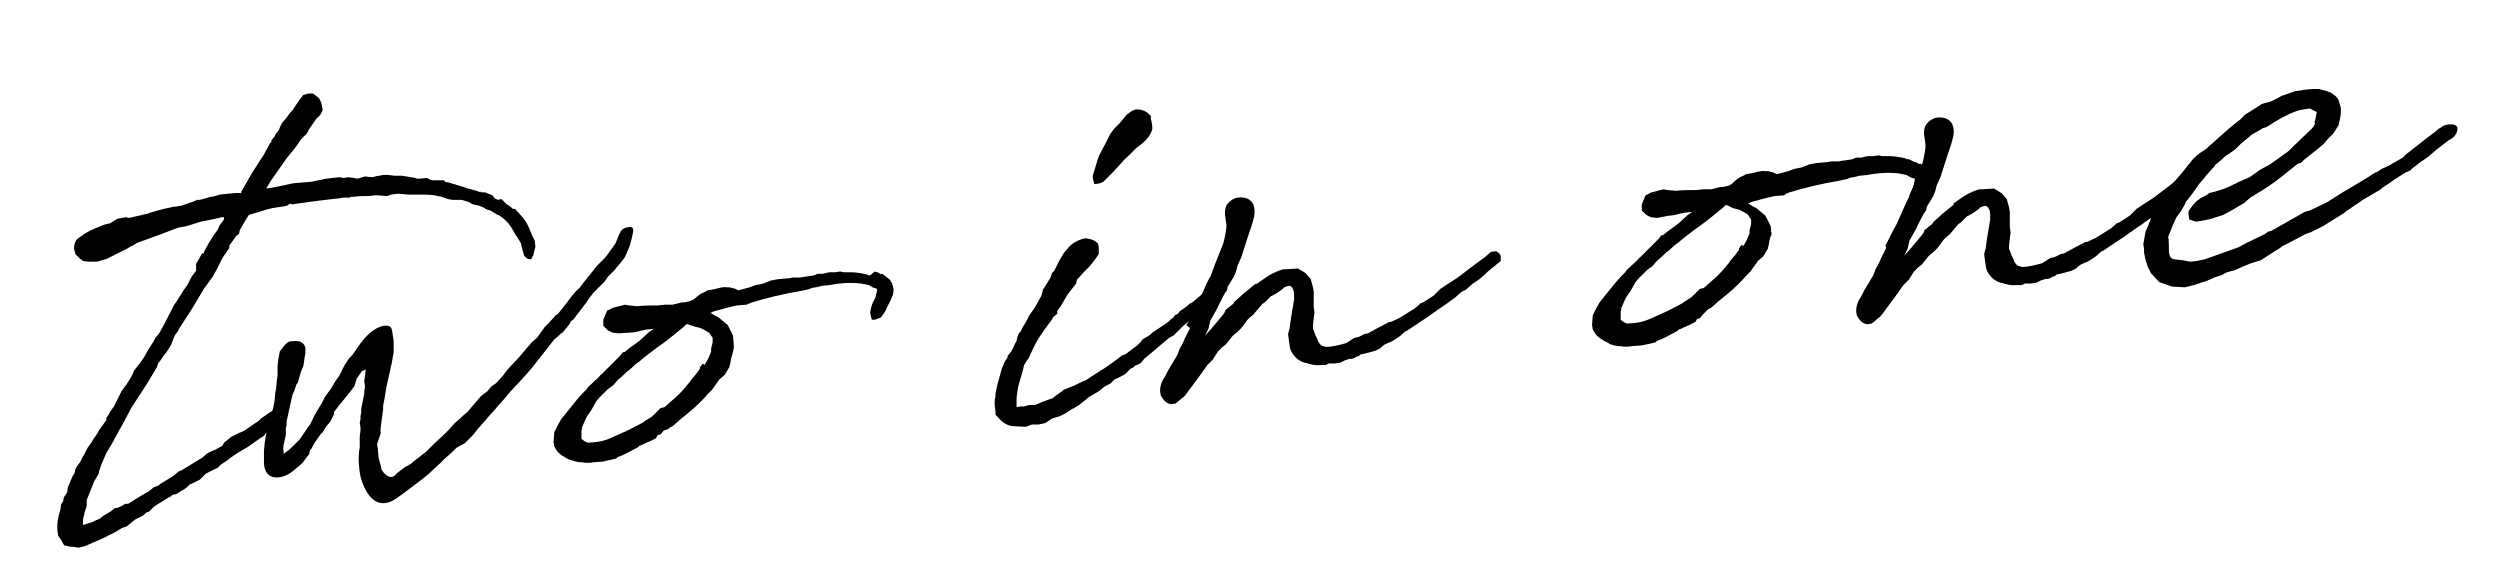 <?xml version="1.0" encoding="utf-8"?>
<!-- Generator: Adobe Illustrator 24.0.2, SVG Export Plug-In . SVG Version: 6.00 Build 0)  -->
<svg version="1.1" id="Ebene_1" xmlns="http://www.w3.org/2000/svg" xmlns:xlink="http://www.w3.org/1999/xlink" x="0px" y="0px"
	 viewBox="0 0 331.5 76.3" style="enable-background:new 0 0 331.5 76.3;" xml:space="preserve">
<g>
	<path d="M31.1,25.6l0.9,0l0-0.2l1.5-2.6l0.2-0.3l0.7-1.1l0.6-0.9l0.2-0.4l0.6-1.1l0.2-0.2c0-0.1,0-0.2,0-0.2l0.4-0.5l0.2-0.4
		l0.2-0.2l0.3-0.5l0-0.1l0.3-0.6l0.6-0.7l0.5-0.7l0.3-0.3l0.2-0.3l0.6-0.9l0.6-0.8l0.7-0.2l0.6,0l0.8,0.6l0.3,0.6l0.2,1l-0.3,0.6
		l-0.6,0.6l-0.4,0.6l-0.5,0.7l-0.3,0.6l-0.8,0.8l-0.6,0.9l-1.3,1.6l-2.1,3L35.3,25l0.7-0.1l1-0.2l1.9-0.4l2.4-0.2l1.9-0.4l1.8-0.2
		l0.6,0.1l0.5-0.1l0.9,0.1c0.1,0.1,0.6,0.1,0.7,0l0.7-0.2l0.9,0.1c0.3,0,0.6-0.2,1-0.2l0.5-0.1l0.7,0l0.8,0.1c0.1,0,0.3,0,0.3,0
		l0.7,0l1.8,0.3c0.1,0.1,0.3,0.1,0.4,0.1l1.1-0.1l0.6,0.3l1.3,0c0.1,0,0.3,0,0.3,0l0.4,0.3c0,0,0-0.1,0.3,0l2.3,0.7
		c0.1,0.1,0.2,0.1,0.3,0.1l1.4,0.4c0.1,0.1,0.1,0.1,0.2,0c0.1,0.1,0.1,0.1,0.1,0.1l0.5,0l1,0.4l0.3,0.4l0.4,0.2l0.5-0.1l0.6,0.6
		l0.7,0.5l0.2,0.2c0.1,0,0.2,0,0.3,0l0.9,1l0.1,0.1l0.5,0.7l0.3,0.6l0.5,1.2l0.3,0.6l0.1,0.8l-0.3,1.2l-0.3,0.5l-0.5-0.1l-0.4-0.4
		l-0.3-1.1c0-0.1-0.1-0.3-0.1-0.5c-0.2-0.3-0.5-0.9-0.7-1.1l-0.5-0.9l-0.5-0.7l-0.6-0.6l-0.7-0.5l-0.1,0L65,27.9
		c-0.2,0-0.6-0.2-0.6-0.2c-0.1,0-0.1-0.1-0.1-0.1l-0.7-0.3l-0.4-0.1c-0.1,0-0.7-0.1-1-0.4l-1-0.3c-0.3,0-0.9,0-1.2,0l-0.6-0.1
		l-0.8-0.3l-1-0.2c-0.7-0.1-1.4-0.1-2.2-0.1c-0.4,0-0.9,0-1.3,0l-1.1-0.1c-0.1,0-0.3,0-0.4,0l-0.7,0.1L51.3,26l-1.2-0.1
		c-0.2,0-0.4,0-0.5,0L49,26l-0.9,0c-0.5,0-1.1,0.1-1.5,0.1l-0.3,0.1l-0.2,0c-0.2,0-0.4,0-0.6,0l-0.5,0.1c-2.1,0.2-4.2,0.5-6.3,0.8
		L38.5,27L38,27.3l-1.9,0.3l-0.8,0.2L33,28.5l-0.5,0.8l-0.7,1.2l-0.1,0.5l-0.4,0.3c-0.3,0.5-0.6,0.8-0.9,1.3c0,0.1,0,0.3,0,0.3
		l-0.9,1.3l-0.8,1.6l-0.5,0.9l-1.1,1.5l-1.8,3l-0.4,0.6l-1.1,1.7l-0.2,0.4l-0.3,0.4c-0.1,0.1-0.2,0.4-0.3,0.6l-0.3,0.8l-0.3,0.5
		l-0.4,0.6l-0.4,0.5l-0.4,0.6L21,48.1l-0.2,0.6l-1.2,2l-0.7,1.1l-1.5,2.3l-1,1.9l-1,1.8c-0.1,0.3-0.2,0.2-0.3,0.6l-0.9,1.5L14,60.3
		l-0.6,1.4c-0.1,0.4-0.3,0.7-0.3,1.1l-0.6,1l-0.6,1.5l-0.4,1l0,0.3l0,0.5L11.2,68c0,0.3-0.2,0.7-0.2,1l0,0.6l0.1,0l1.2-0.4l0.4-0.2
		l0.5-0.2l0.5-0.4l0.5-0.3l0.5-0.3l0.5-0.4l0.5-0.1l0.6-0.3l0.3-0.2l0.4,0l1.6-1l1.2-0.7l0.6-0.5l0.6-0.2l0.2-0.2l1.8-1.1l0.7-0.6
		l0.3-0.1l2.8-1.7l0.7-0.6l0.4-0.2l0.7-0.3l0.9-0.5l0.2-0.4l1-0.8l0.8-0.4l0.9-0.4l1.6-1.1l0.2-0.1l0.4-0.4l1-0.7l0.3-0.2l0.2-0.1
		l0.1-0.1l0.4-0.3l0.8-0.2l0.4,0.3l0.1,0.6l0,0.5l-0.6,0.5l-0.4,0.2l-0.1,0.1l-1.6,1.4L35,57.8l-0.5,0.3l-0.7,0.5l-1,0.7l-0.7,0.4
		L31.6,60l-0.9,0.6l-0.4,0.3L30.2,61l-0.9,0.6L28.9,62l-1.6,0.8l-0.8,0.8l-0.4,0.2l-0.8,0.4l-0.1,0c-0.1,0.1-0.3,0.3-0.4,0.4
		c-0.1,0.1-0.3,0.2-0.4,0.3L24.2,65l-0.5,0.3l-0.3,0.2l-0.5,0.1c-0.1,0-0.2,0.2-0.2,0.2L22.3,66L21,66.8l-0.6,0.4l-0.7,0.7l-0.2,0
		l-0.6,0.5l-1,0.5l-1.1,0.9L16.2,70l-1,0.6l-1.6,0.8l-2.3,1l-0.8,0.2l-0.3,0l-0.5-0.1l-0.4,0l-0.8-0.2l-0.4-0.7L7.7,71l-0.1-0.8
		c0-0.1,0-0.4,0-0.5c0-0.5,0.1-1.1,0.4-2.1c0-0.1,0.1-0.5,0.1-0.7l0.3-0.5l0-0.2l0.1-0.3l0.4-0.6L9,64.6l0.6-1.4l0.3-0.5
		c0-0.1,0.1-0.4,0.1-0.5l0.3-0.5l0.3-0.4c0.1-0.1,0.2-0.4,0.3-0.6l0.3-0.5l0.4-0.8l0.5-0.7l0.3-0.5l0.5-0.7l0.2-0.4l0.5-0.7l0.5-0.7
		c0-0.1,0-0.3,0-0.3l0.3-0.4l0.2-0.4l0.5-0.7l0.3-0.6l0.4-0.8l0.3-0.6l0.5-0.7c0-0.1,0.1-0.1,0.1-0.1l0.8-1.3l0.3-0.7l0.8-1l0.6-0.9
		c0.3-0.6,0.7-1.2,1.2-2l0.2-0.4l0.5-0.6c0.7-1.2,1.4-2.6,2-3.8l0.3-0.4l1-1.6c0.4-0.5,0.5-0.7,0.7-1.1l0.3-0.6l0.6-0.8L26,35
		l0.8-1.4l0.2,0l0.1-0.3l0.6-1.1l0.7-1.1l0.5-0.7l0.2-0.5l0.6-0.8l0-0.3l-0.3,0l-0.8,0.2l-2,0.4L24.7,30l-0.6,0.1l-0.5,0.1L22,30.8
		L21.5,31l-3.3,1.2l-0.5,0.3l-0.4,0.2L16.8,33l-2,1l-0.6,0.3l-1.3,0.4l-1.2,0L11,34.6l-0.4-0.3L10,33.7l-0.2-0.8l0.1-0.6
		c0.1-0.3,0.2-0.6,0.9-1l0.4-0.3c1-0.6,1.6-0.8,2.6-1.2l0.8-0.2l1-0.6l1.1-0.2l0.4,0.1l2.6-0.6l0.2-0.1l1.8-0.5l1.4-0.3l0.2,0
		l0.5-0.1l0.2,0l1.7-0.6l0.4-0.2l0.4,0l1.1-0.3l0.2-0.1l0.3,0l1.1-0.3l0.9-0.1L31.1,25.6z"/>
	<path d="M38.3,45.3c0.5-0.1,1.3-0.1,1.5,0c0.4,0.2,0.7,0.5,0.7,1c0,0.3,0,0.7-0.1,1l-0.1,0.8l-0.1,0.5l-0.3,0.7l-0.4,1.4L39.3,51
		L39,51.9l-0.2,0.4c0,0.1-0.1,0.3-0.1,0.4L38,55.9c0,0.1,0,0.4,0,0.5l-0.1,0.4l0,0.9L37.6,59c0,0.3-0.1,0.5,0,0.8l0,0.4
		c0.2-0.2,0.6-0.4,1-0.8l1.1-1.1l0.5-0.7l0.4-0.6l0.5-0.7l0.3-0.6l0.4-0.8l0.9-1.5l0.4-0.8l0.3-0.4l0.5-0.7l0.6-1l0.5-0.7l0.1-0.2
		l0.3-0.6l0.3-0.6l0.6-0.9l0.4-0.4l0.5-0.7c0.6-0.9,0.6-0.9,1.2-1.6c0.9-1,1.8-1.5,2.5-1.6c0.9-0.1,1,0.2,1.1,0.7l0.2,1.3l0,0.8
		l0,0.7l-0.3,1.7c-0.1,0.1-0.1,0.3-0.1,0.4c-0.2,0.9-0.4,1.8-0.6,2.7l-0.1,0.7l-0.1,0.6l-0.2,1l0,0.2l0,0.3l-0.3,2.2
		c0,0.3-0.1,0.6,0,0.9L50,58.9c0,0.2,0.1,0.5,0.1,0.6l0.1,1.2l0.3,1.1l0.1,0.5l0.3,0.4l0.2,0.2c0.4,0.3,0.7,0.5,1.2,0.2l0.4-0.4
		l0.9-0.7l0.9-0.5l0.2-0.2l1.8-1.4l1.1-1.1l1.3-1.2l0.7-0.7l0.7-0.8l0.7-0.6l0.3-0.3l0.7-0.6l1.8-2.1l0.8-0.6l0.6-0.7l0.6-0.4l0.9-1
		l0.6-0.8l1.5-1.6l1.7-2l0.7-0.6l1-1.4l0.5-0.5l1-1.1l0.3-0.2l1.2-1.5l0.5-0.7l0.6-0.7l0.5-0.5c0.1,0,0.5-0.7,0.8-1l1.6-2l1-1
		l0.4-0.5l0.2-0.3l0.3-0.4l0.5-0.7l0.3-0.7l0.1-0.3l0.2-0.4c0.1-0.3,0.4-0.7,1.2-0.8c0.7-0.1,0.6,0.5,0.5,0.9
		c-0.1,0.6-0.3,1.2-0.4,1.6l-0.5,1.2l-0.2,0.4l-0.8,1l-0.2,0.2l-0.3,0.4l-0.5,0.5l-0.4,0.4l-0.4,0.6l-0.8,0.8l-0.7,0.7L78,39.7
		l-0.3,0.5l-0.1,0.1l-0.3,0.4l-1.3,1.7l-0.3,0.2l-0.2,0.4l-0.9,1.1l-0.2,0.1l-0.3,0.3L73.5,45l-2.9,3.7c-0.9,1.1-1.9,2.1-2.9,3.2
		l-1.1,1.3c-0.5,0.5-1,1.2-1.7,1.9l-0.5,0.6l-0.8,0.9l-0.2,0.2l-0.6,0.8l-0.5,0.5l-0.7,0.7L61,59.1l-0.5,0.3L60,59.9
		c-0.5,0.5-1.1,0.9-1.5,1.4l-1.3,1.2l-0.3,0.3l-1,0.8c-1.3,1-2.5,1.9-2.8,2.1c-0.7,0.5-1.2,0.9-2,1c-1.4,0.2-2.6-1-3.3-3.5
		c-0.2-1-0.3-2.2-0.2-3.2c0-0.2,0.1-0.5,0.1-0.7l0-0.5l0-0.9l0.1-0.8l0-0.3l0-0.2l-0.1-0.5l0.1-0.5l0-0.4l0.1-0.5l0-0.5l0.4-2l0-0.3
		l0.1-0.7l-0.1-0.6l0.2-1.6L48,49.2l-0.7,1L47,51.2c-0.1,0.1-0.2,0.3-0.3,0.4l-1.6,2c-0.3,0.3-0.5,0.7-0.8,1c0,0.1,0,0.2,0,0.3
		l-0.5,1l-0.5,0.6l-0.2,0.3l-0.3,0.5l-0.3,0.3l-0.5,0.7l-0.4,0.6l-0.3,0.6l-0.2,0.2L41,60.2l-0.9,1.2l-1.3,1.1
		c-0.5,0.4-1.1,0.7-1.8,0.8C36,63.4,35,63,35,61.2c0-0.4,0-1,0-1.4l0.1-1.1l0.1-0.6l0.1-0.6l0.4-1.5l0.5-1.8l0.2-1l0.1-1.1
		c0-0.1,0.1-0.5,0.1-0.5l0.1-1.1c0-0.1,0.1-0.5,0.1-0.7l0-0.8l0-0.4l0.1-0.9l0.2-1.1l0.7-0.9L38.3,45.3z"/>
	<path d="M97.3,45.9c0,0.3,0,0.5-0.4,1.8c0,0.2-0.1,0.7-0.2,1l-0.6,1l-0.7,0.6l-0.5,0.7l-0.5,0.7l-0.6,0.6c-1,1.2-2.3,2.3-3.7,3.4
		l-0.1,0.1l-0.8,0.7l-0.4,0.2l-0.2,0.2L88,57.1l-0.4,0.5l-0.4,0.1c-0.1,0.1-0.2,0.4-0.2,0.4l-0.6,0.3l-0.2,0.1l-0.7,0.3L85.1,59
		l-0.3,0.1c-0.1,0.1-0.2,0.2-0.2,0.2l-0.2,0.1c-1.1,0.6-1.8,1-2.5,1.2l-0.2,0.2l-0.4,0.1l-0.9,0.2L80,61.2l-1.3,0.1
		c-0.6,0.1-1.1,0.1-1.5,0c-0.3,0-0.7,0-1.5-0.3L75.6,61c-0.7-0.3-1.6-0.9-1.8-1.3l-0.3-0.5l-0.1-0.6l0.1-1.3l0.4-0.8l0.5-0.9
		l2.1-2.6l0.7-0.8l0.6-0.6l0.2-0.3l1.3-1.2l0.1-0.1c0.1-0.1,0.2-0.3,0.4-0.4l0.7-0.7l0.3-0.3l1.4-1.4l0.4-0.5l0.2,0l0.6-0.5l0.7-0.5
		l0.8-0.6l1.2-1.1l0.3-0.2l0.3-0.2l-1,0.1c-0.1,0-0.3,0.1-0.5,0.1c-0.5,0.1-1,0.3-1.6,0.3L82,44.2l-0.8-0.1l-0.6-0.3L80,43.2l0-0.8
		l0.5-1.2l0.8-0.4l0.8-0.2l0.8-0.2l0.5,0.1l1.1,0.1c0.9-0.1,1.7-0.1,2.7-0.1l1-0.1l1,0l1.2-0.3l0.3,0l0.9-0.2
		c0.1-0.1,0.4-0.2,0.4-0.2l0.7-0.6l0.5-0.3l0.1,0l0.5-0.3l0.6-0.1l0.5-0.1c0.4-0.1,1-0.3,1.5-0.2l0.4,0l0.3,0.1
		c0.3,0,0.6,0.2,0.8,0.3l1.5-0.4l0.8-0.3l1-0.2l1-0.4l0.5-0.1l0.6-0.1l1.3-0.1l0.5-0.1l0.9,0c0.2,0,0.5-0.1,0.7-0.1l0.7-0.1
		c0.2,0,0.4-0.1,0.6-0.1l0.4-0.2l0.3,0l0.4,0l0.4-0.1l0.5-0.1l0.7,0l0.7-0.1l0.5,0.1l0.2,0l0.5,0l0.3,0c0.5,0,1.2,0.1,2.1,0.3
		l0.1,0.1l0.3,0L116,36l-0.1,0c0.6,0.1,0.6,0.2,0.8,0.3c0.1,0.1,0.2,0,0.3,0l1,0.8l0.3,0.5l0.2,0.8l-0.1,0.7l-0.3,0.7l-0.5,1
		c-0.2,0.5-0.3,0.6-0.5,0.9l-0.3,0.4l-0.8,0.3l-0.4,0l-0.2-0.8l0-0.3l0.1-0.5l0.2-0.6l0.4-0.8l0.2-0.9l0-0.2l-0.6-0.2l-0.5-0.3
		l-1-0.2c-1.5-0.2-3.3,0-4.2,0.2l-1,0.1l-0.8,0.2c-0.3,0-0.6,0.1-0.8,0.2c-0.2,0.1-0.5,0.1-0.8,0.2c-2.9,0.5-4.9,1-6.9,1.6l-0.5,0.2
		L99,40.4l-1.3,0.1l-1.3,0.3l-1.8,0.5l-0.4,0.2l0.4,0.2l0.1,0.1l0.6,0.3l1.2,1l0.3,0.6l0.4,0.8l0.1,1.3L97.3,45.9z M93.4,48.4
		c0.5-0.7,0.7-1.3,0.9-1.8l0-0.4l0.2-0.8c0-0.2,0-0.3,0-0.6c-0.1-0.1-0.4-0.6-0.4-0.6l-0.1-0.1l-0.5-0.3l-0.6-0.3l-0.4-0.1l-0.4-0.1
		L91.2,43c0,0-0.1,0-0.2,0l-0.4,0.4c-0.7,0.5-1.6,1.4-3.5,2.7l-1.7,1.3l-0.7,0.6l-0.3,0.2c-0.4,0.3-0.8,0.8-1.3,1.1l-0.4,0.4
		l-0.8,0.7l-0.6,0.7l-0.7,0.5l-0.4,0.4l-0.8,0.8c-0.1,0.1-0.5,0.6-0.5,0.7l-0.5,0.9l-0.5,0.7c-0.3,0.5-0.5,1.1-0.7,1.5
		c-0.1,0.1,0,0.2,0,0.2l-0.1,0.3l0,0.5l0,0.2l0,0.4l0.4,0.3l0.4,0.2l0.1,0c2.1-0.1,2.5-0.4,4.5-1.3c1-0.4,2-1,2.8-1.4l0.1-0.1
		l1.1-0.7l1.1-1.1l0.5-0.1l1.7-1.5l0.3-0.3c0.5-0.5,0.9-1,1.4-1.6l0.2-0.3l0.6-0.7l0.5-0.7c0-0.1,0-0.2,0-0.2l0.4-0.5L93.4,48.4z"/>
	<path d="M149.9,48.9l-0.7,0.7l-0.9,0.5l-0.5,0.2l-0.4,0.4l-0.2,0.2c-0.3,0.1-0.6,0.3-0.8,0.4l-0.6,0.5l-0.3,0.2l-1.2,0.7l-0.2,0.2
		l-1,0.8l-0.5,0.3c-0.1,0.1-0.3,0.2-0.4,0.2l-0.9,0.6l-0.4,0.2l-0.4,0.2l-1,0.3l-0.9,0.6l-0.9,0.2l-0.9,0l-0.8,0.3l-1.8-0.1
		c-0.7-0.1-1.3-0.5-1.8-1.1l-0.4-0.4l0-0.5c-0.1-0.5-0.2-1.3,0-1.9l0-0.4l0.3-1.4l0.4-1.4c0-0.1,0.1-0.3,0.1-0.4l0.4-1l0.4-0.6
		c0-0.1,0-0.2,0-0.2l0.5-0.6l0.3-0.6c0.1-0.3,0.3-0.6,0.4-0.8l0.1-0.5l0.2-0.5l0.2-0.2c0.2-0.3,0.3-0.7,0.5-0.9l0.5-0.9l0.2-0.4
		l0.7-1l0.9-1.6l0.2-0.8l0.7-1.1l0.3-0.5l0.2-0.6l0.3-0.3l0.7-1.4l0.6-1l0.6-0.7c0.3-0.4,1.3-1.1,2.3-1.2c0.5,0.1,1,0.1,1.6,0.7
		l0.1,0.5l0,0.9l-0.5,0.7l-0.7,0.9l-0.8,0.8l-0.9,1l-0.1,0.5l-1.1,1.4l-0.6,1l-0.4,0.7l-0.4,0.5c0,0.2,0,0.3,0,0.4l-0.6,0.5
		c0,0.1-0.1,0.3-0.2,0.4l-0.9,1.2l-0.8,1.2l-0.4,0.7l-0.3,0.6l-0.6,1.3l-0.3,0.4c-0.2,0.3-0.2,0.4-0.3,0.5l-0.3,1.2l-0.1,0.3
		l-0.4,1.4l-0.2,1.4l0,0.3l0,0.8l0,0.2l0.5-0.1l0.5,0l0.3-0.1l0.4-0.1l0.4,0l0.3,0c0.5-0.1,0.8-0.4,1.3-0.5L139,53l0.6-0.2
		c0.1-0.1,0.2-0.2,0.2-0.2l1-0.7l0.2-0.2l1.5-0.6l1-0.5l0.5-0.2l2-1.3l0.5-0.3l1-0.7l0.8-0.6l0.5-0.4l0.4-0.1l0.4-0.3l0.8-0.6
		l0.4-0.3l0.5-0.5l0.2-0.3l1-0.6l0.3-0.3l1.5-1l0.6-0.4l0.1-0.1l0.4-0.4l0.1,0l0.3-0.4l0.4-0.2l0.2-0.3l0.7-0.5l0.4-0.3l0.2-0.2
		l0.4-0.2c0.4-0.3,0.8-0.7,1.3-1.1l0.4-0.4l0.7,0l0.6,0.4l0.1,0.6l-0.6,0.9l-0.4,0.2l-0.4,0.4l-1,0.6l-1.9,1.5l-0.5,0.5l-0.8,0.8
		l-0.4,0.2l-0.3,0.2c-1.1,0.9-2.2,1.9-3.2,2.7l-0.3,0.4l-0.2,0.2l-0.7,0.3l-0.2,0.2L149.9,48.9z M152.6,15.7
		c0.1,0.4,0.2,0.8,0.2,1.4c-0.2,0.8-0.8,1.6-2.1,2.5l-0.7,0.7l-0.2,0.2c-0.3,0.3-0.8,0.7-1,1l-1.1,1.2l-1,1l-0.4,0.4
		c-0.3,0.2-0.8,0.3-1.2,0.3l-0.2-0.8l0-0.3l0.7-2.3l0.2-0.5l0.8-1.5l0.4-0.8l0.2-0.4l0.5-0.7l0.4-0.4l0.4-0.4l0.9-1.1l0.7-0.5
		l0.5-0.2c1.1,0,1.6,0.4,2,0.9L152.6,15.7z"/>
	<path d="M157.3,43.1c0,0,0.1-0.1,0.1-0.1l0.4-0.8l0.4-0.8l0.6-1.1l1.2-2.7l0.3-0.6l0.2-0.3l0.7-1.9l1-2.5c0.1-0.3,0.3-1.2,0.4-2
		c0.1-0.6-0.1-1.1-0.1-1.4c-0.1-0.5-0.1-0.9,0-1.3c0.1-0.6,0.9-1.3,1.6-1.4c1.7-0.2,2.5,0.8,2.2,2.5c-0.2,0.9-0.5,1.7-0.8,2.6
		l-0.9,2.8l-0.5,1.1l-0.2,0.8l-0.3,0.7l-0.8,1.3l-0.1,0.5l-0.3,0.4c-0.3,0.6-0.8,1.5-1,2l-0.9,1.6c-0.1,0.3-0.2,1-0.3,1.2l-0.4,0.8
		l0.1-0.1l0.8-0.9l1.5-1.8l0.2-0.3l0.1-0.3l1-0.8l0.2-0.3l0.9-0.8l0.2-0.2l1.6-1.3l0.3-0.1l1-0.7c0.2-0.1,0.4-0.3,0.6-0.4
		c0.5-0.3,1.6-0.8,2-0.8l0.3,0l1.5-0.1l1,0.6l0.7,0.8l0.3,1.1l0.1,0.6l0,0.7l0,0.8l0,0.5l0.1,0.7l-0.2,1.7c0,0.2,0,0.3,0,0.5
		l0.2,0.5l0.1,0.3c0.1,0.2,0.3,0.6,0.3,0.6l0.1,0.3l0.3,0.4c0.1,0.1,0,0.1,0.1,0.1l0.6,0.2c0.8,0,1.6-0.2,2.7-0.5l1.1-0.7l0.5-0.1
		c0.3-0.1,0.6-0.3,0.8-0.4l0.5-0.1l0.9-0.5l1.9-1l0.2,0l1.1-0.5l2.1-1.3l0.8-0.7l0.3-0.1l1.4-0.9l0.4-0.4l0.5-0.5l0.6-0.4l1.7-1.1
		l2.1-1.6l0.4-0.3l0.8-0.6l0.3-0.2l0.8-0.7l0.7-0.1l0.4,0.3l0.2,0.3l0,0.7l-0.6,0.5l-1.1,0.9c-0.7,0.7-1.3,1.2-2,1.6l-0.9,0.8
		l-0.6,0.3l-0.9,0.8l-0.7,0.5c-0.5,0.4-1.2,0.8-2,1.4l-1,0.7l-2.7,1.8l-0.1,0c-0.2,0.2-0.6,0.5-0.8,0.7l-0.9,0.6l-0.9,0.4
		c-0.3,0.1-0.6,0.4-0.8,0.6l-0.6,0.3l-0.7,0.2l-0.8,0.2l-0.5,0.1l-0.2,0.2l-0.3,0.1l-0.2,0.1c-0.1,0.1-0.4,0.2-0.8,0.2l-0.6,0.2
		l-0.6,0.3l-0.7,0.1l-0.8,0l-0.4,0.2l-0.7,0c-0.7,0.1-1.4-0.1-2-0.3l-0.1,0l-0.3-0.1c-0.7-0.3-1.3-0.9-1.6-1.7
		c-0.1-0.3-0.1-0.7-0.2-1.2l-0.1-0.8l0.2-0.8l0.2-1.4l0.4-2.4c0-0.1,0-0.4,0-0.5c0-0.7-0.2-1.2-0.6-1.3c-0.2,0-0.5,0.1-0.7,0.2
		c0,0-0.1,0.1-0.2,0.2l-0.4,0.3l-0.6,0.4l-0.6,0.3l-0.8,0.8l-0.3,0.2l-0.6,0.7l-0.6,0.7l-0.7,0.6c-0.2,0.3-0.7,0.9-0.9,1.2l-0.5,0.5
		l-0.5,0.4l-0.2,0.2l-0.8,1l-0.1,0.1l-0.5,0.4l-0.3,0.3l-0.2,0.2l-0.7,1.1l-0.7,0.7l-1,1.4l-1.7,2.3l-0.3,0.4l-1.2,1l-0.6,0.1
		c-0.8-0.1-1.1-0.7-1.4-1.2c-0.1-0.5-0.2-1.4,0.6-2.5l0.4-0.8l1.2-2l0.3-0.8l0.5-0.9l0.1-0.3l0.8-1.6L157.3,43.1z"/>
	<path d="M235,30.2c0,0.3,0,0.5-0.4,1.8c0,0.2-0.1,0.7-0.2,1l-0.6,1l-0.7,0.6l-0.5,0.7l-0.5,0.7l-0.6,0.6c-1,1.2-2.3,2.3-3.7,3.4
		l-0.1,0.1l-0.8,0.7l-0.4,0.2l-0.2,0.2l-0.5,0.5l-0.4,0.5l-0.4,0.1c0,0.1-0.2,0.4-0.2,0.4l-0.6,0.3l-0.2,0.1l-0.7,0.3l-0.4,0.2
		l-0.3,0.1c-0.1,0.1-0.2,0.2-0.2,0.2l-0.2,0.1c-1.1,0.6-1.8,1-2.5,1.2l-0.2,0.2l-0.4,0.1l-0.9,0.2l-0.5,0.1l-1.3,0.1
		c-0.6,0.1-1.1,0.1-1.5,0c-0.3,0-0.7,0-1.5-0.3l-0.1-0.1c-0.7-0.3-1.6-0.9-1.8-1.3l-0.3-0.5l-0.1-0.6l0.1-1.3l0.4-0.8l0.5-0.9
		l2.1-2.6l0.7-0.8l0.6-0.6l0.2-0.3l1.3-1.2l0.1-0.1c0.1-0.1,0.2-0.3,0.4-0.4l0.7-0.7l0.3-0.3l1.4-1.4l0.4-0.5l0.2,0l0.6-0.5l0.7-0.5
		l0.8-0.6l1.2-1.1l0.3-0.2l0.3-0.2l-1,0.1c-0.1,0-0.3,0.1-0.5,0.1c-0.5,0.1-1,0.3-1.6,0.3l-1.6,0.3l-0.8-0.1l-0.6-0.3l-0.6-0.6
		l0-0.8l0.5-1.2l0.8-0.4l0.8-0.2l0.8-0.2l0.5,0.1l1.1,0.1c0.9-0.1,1.7-0.1,2.7-0.1l1-0.1l1,0l1.2-0.3l0.3,0l0.9-0.2
		c0.1-0.1,0.4-0.2,0.4-0.3l0.7-0.6l0.5-0.3l0.1,0l0.5-0.3l0.6-0.1l0.5-0.1c0.4-0.1,1-0.3,1.5-0.2l0.4,0l0.3,0.1
		c0.3,0,0.6,0.2,0.8,0.3l1.5-0.4l0.8-0.3l1-0.2l1-0.4l0.5-0.1l0.6-0.1l1.3-0.1l0.5-0.1l0.9,0c0.2,0,0.5-0.1,0.7-0.1l0.7-0.1
		c0.2,0,0.4-0.1,0.6-0.1l0.4-0.2l0.3,0l0.4,0l0.4-0.1l0.5-0.1l0.7,0l0.7-0.1l0.5,0.1l0.2,0l0.5,0l0.3,0c0.5,0,1.2,0.1,2.1,0.3
		l0.1,0.1l0.3,0l0.6,0.3l-0.1,0c0.6,0.1,0.6,0.2,0.8,0.3c0.1,0.1,0.2,0,0.3,0l1,0.8l0.3,0.5l0.2,0.8l-0.1,0.7l-0.3,0.7l-0.5,1
		c-0.2,0.5-0.3,0.6-0.5,0.9l-0.4,0.4l-0.8,0.3l-0.4,0l-0.2-0.8l0-0.3l0.1-0.5l0.2-0.6l0.4-0.8l0.2-0.9l0-0.2l-0.6-0.2l-0.5-0.3
		l-1-0.2c-1.5-0.2-3.3,0-4.2,0.2l-1,0.1l-0.8,0.2c-0.3,0-0.6,0.1-0.8,0.2c-0.2,0.1-0.5,0.1-0.8,0.2c-2.9,0.5-4.9,1-6.9,1.6l-0.5,0.2
		l-0.2,0.2l-1.3,0.1l-1.3,0.3l-1.8,0.5l-0.4,0.2l0.4,0.2l0.1,0.1l0.6,0.3l1.2,1l0.3,0.6l0.4,0.8l0.1,1.3L235,30.2z M231.1,32.7
		c0.5-0.7,0.7-1.3,0.9-1.8l0-0.4l0.2-0.8c0-0.2,0-0.3,0-0.6c-0.1-0.1-0.4-0.6-0.4-0.6l-0.1-0.1l-0.5-0.3l-0.6-0.3l-0.4-0.1l-0.4-0.1
		l-0.8-0.4c0,0-0.1,0-0.2,0l-0.4,0.4c-0.7,0.5-1.6,1.4-3.5,2.7l-1.7,1.3l-0.7,0.6l-0.3,0.2c-0.4,0.3-0.8,0.8-1.3,1.1l-0.4,0.4
		l-0.8,0.7l-0.6,0.7l-0.7,0.5l-0.4,0.4l-0.8,0.8c-0.1,0.1-0.5,0.6-0.5,0.7l-0.5,0.9l-0.5,0.7c-0.3,0.5-0.5,1.1-0.7,1.5
		c-0.1,0.1,0,0.2,0,0.2l-0.1,0.3l0,0.5l0,0.2l0,0.4l0.4,0.3l0.4,0.2l0.1,0c2.1-0.1,2.5-0.4,4.5-1.3c1-0.4,2-1,2.8-1.4l0.1-0.1
		l1.1-0.7l1.1-1.1l0.5-0.1l1.7-1.5l0.3-0.3c0.5-0.5,0.9-1,1.4-1.6l0.2-0.3l0.6-0.7l0.5-0.7c0-0.1,0-0.2,0-0.2l0.4-0.5L231.1,32.7z"
		/>
	<path d="M250,32.5c0,0,0.1-0.1,0.1-0.1l0.4-0.8l0.4-0.8l0.6-1.1l1.2-2.7l0.3-0.6l0.2-0.3l0.7-1.9l1-2.5c0.1-0.3,0.3-1.2,0.4-2
		c0.1-0.6-0.1-1.1-0.1-1.4c-0.1-0.5-0.1-0.9,0-1.3c0.1-0.6,0.9-1.3,1.6-1.4c1.7-0.2,2.5,0.8,2.2,2.5c-0.2,0.9-0.5,1.7-0.8,2.6
		l-0.9,2.8l-0.5,1.1l-0.2,0.8l-0.3,0.7l-0.8,1.3l-0.1,0.5l-0.3,0.4c-0.3,0.6-0.8,1.5-1,2l-0.9,1.6c-0.1,0.3-0.2,1-0.3,1.2l-0.4,0.8
		l0.1-0.1l0.8-0.9l1.5-1.8l0.2-0.3l0.1-0.3l1-0.8l0.2-0.3l0.9-0.8l0.2-0.2l1.6-1.3L259,27l1-0.7c0.2-0.1,0.4-0.3,0.6-0.4
		c0.5-0.3,1.6-0.8,2-0.8l0.3,0l1.5-0.1l1,0.6l0.7,0.8l0.3,1.1l0.1,0.6l0,0.7l0,0.8l0,0.5l0.1,0.7l-0.2,1.7c0,0.2,0,0.3,0,0.5
		l0.2,0.5l0.1,0.3c0.1,0.2,0.3,0.6,0.3,0.6l0.1,0.3l0.3,0.4c0.1,0.1,0,0.1,0.1,0.1l0.6,0.2c0.8,0,1.6-0.2,2.7-0.5l1.1-0.7l0.5-0.1
		c0.3-0.1,0.6-0.3,0.8-0.4l0.5-0.1l0.9-0.5l1.9-1l0.2,0l1.1-0.5l2.1-1.3l0.8-0.7l0.3-0.1l1.4-0.9l0.4-0.4l0.5-0.5l0.6-0.4l1.7-1.1
		l2.1-1.6l0.4-0.3l0.8-0.6l0.3-0.2l0.8-0.7l0.7-0.1l0.4,0.3l0.2,0.3l0,0.7l-0.6,0.5l-1.1,0.9c-0.7,0.7-1.3,1.2-2,1.6l-0.9,0.8
		l-0.6,0.3l-0.9,0.8l-0.7,0.5c-0.5,0.4-1.2,0.8-2,1.4l-1,0.7l-2.7,1.8l-0.1,0c-0.2,0.2-0.6,0.5-0.8,0.7l-0.9,0.6l-0.9,0.4
		c-0.3,0.1-0.6,0.4-0.8,0.6l-0.6,0.3l-0.7,0.2l-0.8,0.2l-0.5,0.1l-0.2,0.2l-0.3,0.1l-0.2,0.1c-0.1,0.1-0.4,0.2-0.8,0.2l-0.6,0.2
		l-0.6,0.3l-0.7,0.1l-0.8,0l-0.4,0.2l-0.7,0c-0.7,0.1-1.4-0.1-2-0.3l-0.1,0l-0.3-0.1c-0.7-0.3-1.3-0.9-1.6-1.7
		c-0.1-0.3-0.1-0.7-0.2-1.2l-0.1-0.8l0.2-0.8l0.2-1.4l0.4-2.4c0-0.1,0-0.4,0-0.5c0-0.7-0.2-1.2-0.6-1.3c-0.2,0-0.5,0.1-0.7,0.2
		c0,0-0.1,0.1-0.2,0.2l-0.4,0.3l-0.6,0.4l-0.6,0.3l-0.8,0.8l-0.3,0.2l-0.6,0.7l-0.6,0.7l-0.7,0.6c-0.2,0.3-0.7,0.9-0.9,1.2l-0.5,0.5
		l-0.5,0.4l-0.2,0.2l-0.8,1l-0.1,0.1l-0.5,0.4l-0.3,0.3l-0.2,0.2l-0.7,1.1l-0.7,0.7l-1,1.4l-1.7,2.3l-0.3,0.4l-1.2,1l-0.6,0.1
		c-0.8-0.1-1.1-0.7-1.4-1.2c-0.1-0.5-0.2-1.4,0.6-2.5l0.4-0.8l1.2-2l0.3-0.8l0.5-0.9l0.1-0.3l0.8-1.6L250,32.5z"/>
	<path d="M288.1,29.9C288.1,29.9,288.1,29.9,288.1,29.9l-0.6,1.5c0.1,0.5,0.1,1.4,0.1,1.8c0,0.2,0,0.7,0.3,1
		c0.2,0.2,0.5,0.2,1.5,0.3l1,0.2l0.9-0.1l1-0.2l4.5-1.6l1.1-0.6l2.3-1.1l0.6-0.4l0.4-0.1l3.7-2.1l0.7-0.4l0.7-0.2l2.1-1l0.2-0.1
		c1.1-0.7,2-1.3,2.9-1.8l2.5-1.5l0.9-0.6l0.3-0.1l0.6-0.4l0.9-0.4l1.9-1.1l0.4-0.4l2.8-2.2l1.2-0.9c0.4-0.4,0.5-0.4,0.7-0.5
		c0.2-0.2,0.4-0.3,0.9-0.4c0.4,0,0.9-0.1,1.2,0.3c0.2,0.4-0.1,1.1-0.6,1.5l-0.5,0.3l-0.4,0.3l-1.3,1l-0.8,0.7l-0.1,0.1l-1.3,0.9
		l-0.5,0.4l-0.4,0.3l-0.3,0.3l-0.4,0.2l-0.1,0l-1.6,1c-0.1,0.1-0.4,0.3-0.4,0.3l-0.6,0.4c-0.1,0.1-0.6,0.3-0.8,0.6l-2.4,1.4
		l-0.7,0.5c-0.5,0.3-1,0.7-1.5,1l-0.2,0.2l-2.9,1.8l-1.6,0.8l-0.6,0.2l-0.6,0.3c-0.8,0.4-1.6,0.9-2.5,1.3c-0.3,0.2-0.6,0.5-0.9,0.6
		l-2,1.3l-1.3,0.4l-1,0.4l-1.1,0.5l-1.1,0.3l-0.4,0.2c-0.2,0.2-0.7,0.3-1.3,0.5l-1.1,0.5l-0.4,0.1l-1.2,0.4l-1.2,0.3l-1.7-0.1
		l-1.7-0.6l-1.1-1.2l-0.4-0.8l-0.3-0.9l-0.2-1l0-0.5l-0.1-0.6l0.3-1.7l0.4-0.9c0.1-0.4,0.3-0.6,0.3-1l0.6-1.3l0.7-1.1l1-1.5l0.8-0.8
		l0.7-0.8l0.5-0.6l0.8-1l0.1-0.1c0.1-0.1,0.2-0.3,0.3-0.4l0.5-0.5l0.5-0.4l0.9-0.6l0.1-0.1l0.2-0.2c1.3-1.1,2.6-2.4,4.1-3.5l0.7-0.7
		l1.6-1l0.6-0.4l0.3-0.1l0.8-0.2c1-0.4,1.4-0.8,1.9-0.9l1.4-0.5l0.7-0.1c0.2,0,0.4-0.1,0.6-0.1l1-0.1c0.3,0,0.7,0,0.9,0
		c0.4,0.1,0.6,0.2,0.8,0.2l0.8,0.3c0.4,0.3,0.8,0.5,1,1l0.2,0.7l0.1,0.3l0,0.7l-0.1,0.7l-0.2,0.9l-0.7,1.1l-0.7,0.7l-0.6,0.7
		l-0.7,0.6l-1.9,1.5l-0.4,0.4l-0.4,0.1c-1.5,1.2-2.8,2.3-4.2,3.2l-0.3,0.2l-1.8,1.1l-0.8,0.7l-1.7,1l-1.1,0.6l-1.9,0.6l-1.1,0.2
		l-0.6,0.1l-0.9-0.3l-0.1-0.6l0-0.5c0.9-1.4,1.5-1.7,2.5-2.2c0.1,0,0.2-0.2,0.2-0.2c0.6-0.1,1.5-0.4,2.1-0.6l0.7-0.3l0.6-0.3
		l0.6-0.3l1.4-0.6l1.4-1l1.3-0.7c0.6-0.4,1.5-1.1,2.1-1.5l0.4-0.3l0.6-0.6l2.5-2.4c0.1-0.1,0.3-0.4,0.3-0.5c0.1-0.1,0.1-0.1,0-0.3
		l0.1-0.3l0.2-1c-0.1-0.1-0.1-0.1-0.1-0.1l-0.6-0.3c-0.1-0.1-0.2-0.1-0.3-0.1l-0.7,0.1l-0.5,0.1l-0.4,0.1c-1.4,0.5-2.8,1.3-3.8,2
		l-0.4,0.2L300,17l-0.1,0.1l-1.4,0.8l-0.2,0.2l-1.1,0.9l-0.8,0.8l-1,0.7l-0.2,0.1l-1,0.9c-0.1,0.1-0.2,0.2-0.4,0.3
		c-0.1,0.1-0.2,0.4-0.3,0.4l-0.9,1l-0.4,0.5l-0.6,0.7l-0.7,1l-0.6,0.8l-0.4,0.5c-0.1,0.1-0.2,0.5-0.3,0.6l-0.4,0.7l-0.6,0.8
		L288.1,29.9z"/>
</g>
</svg>
